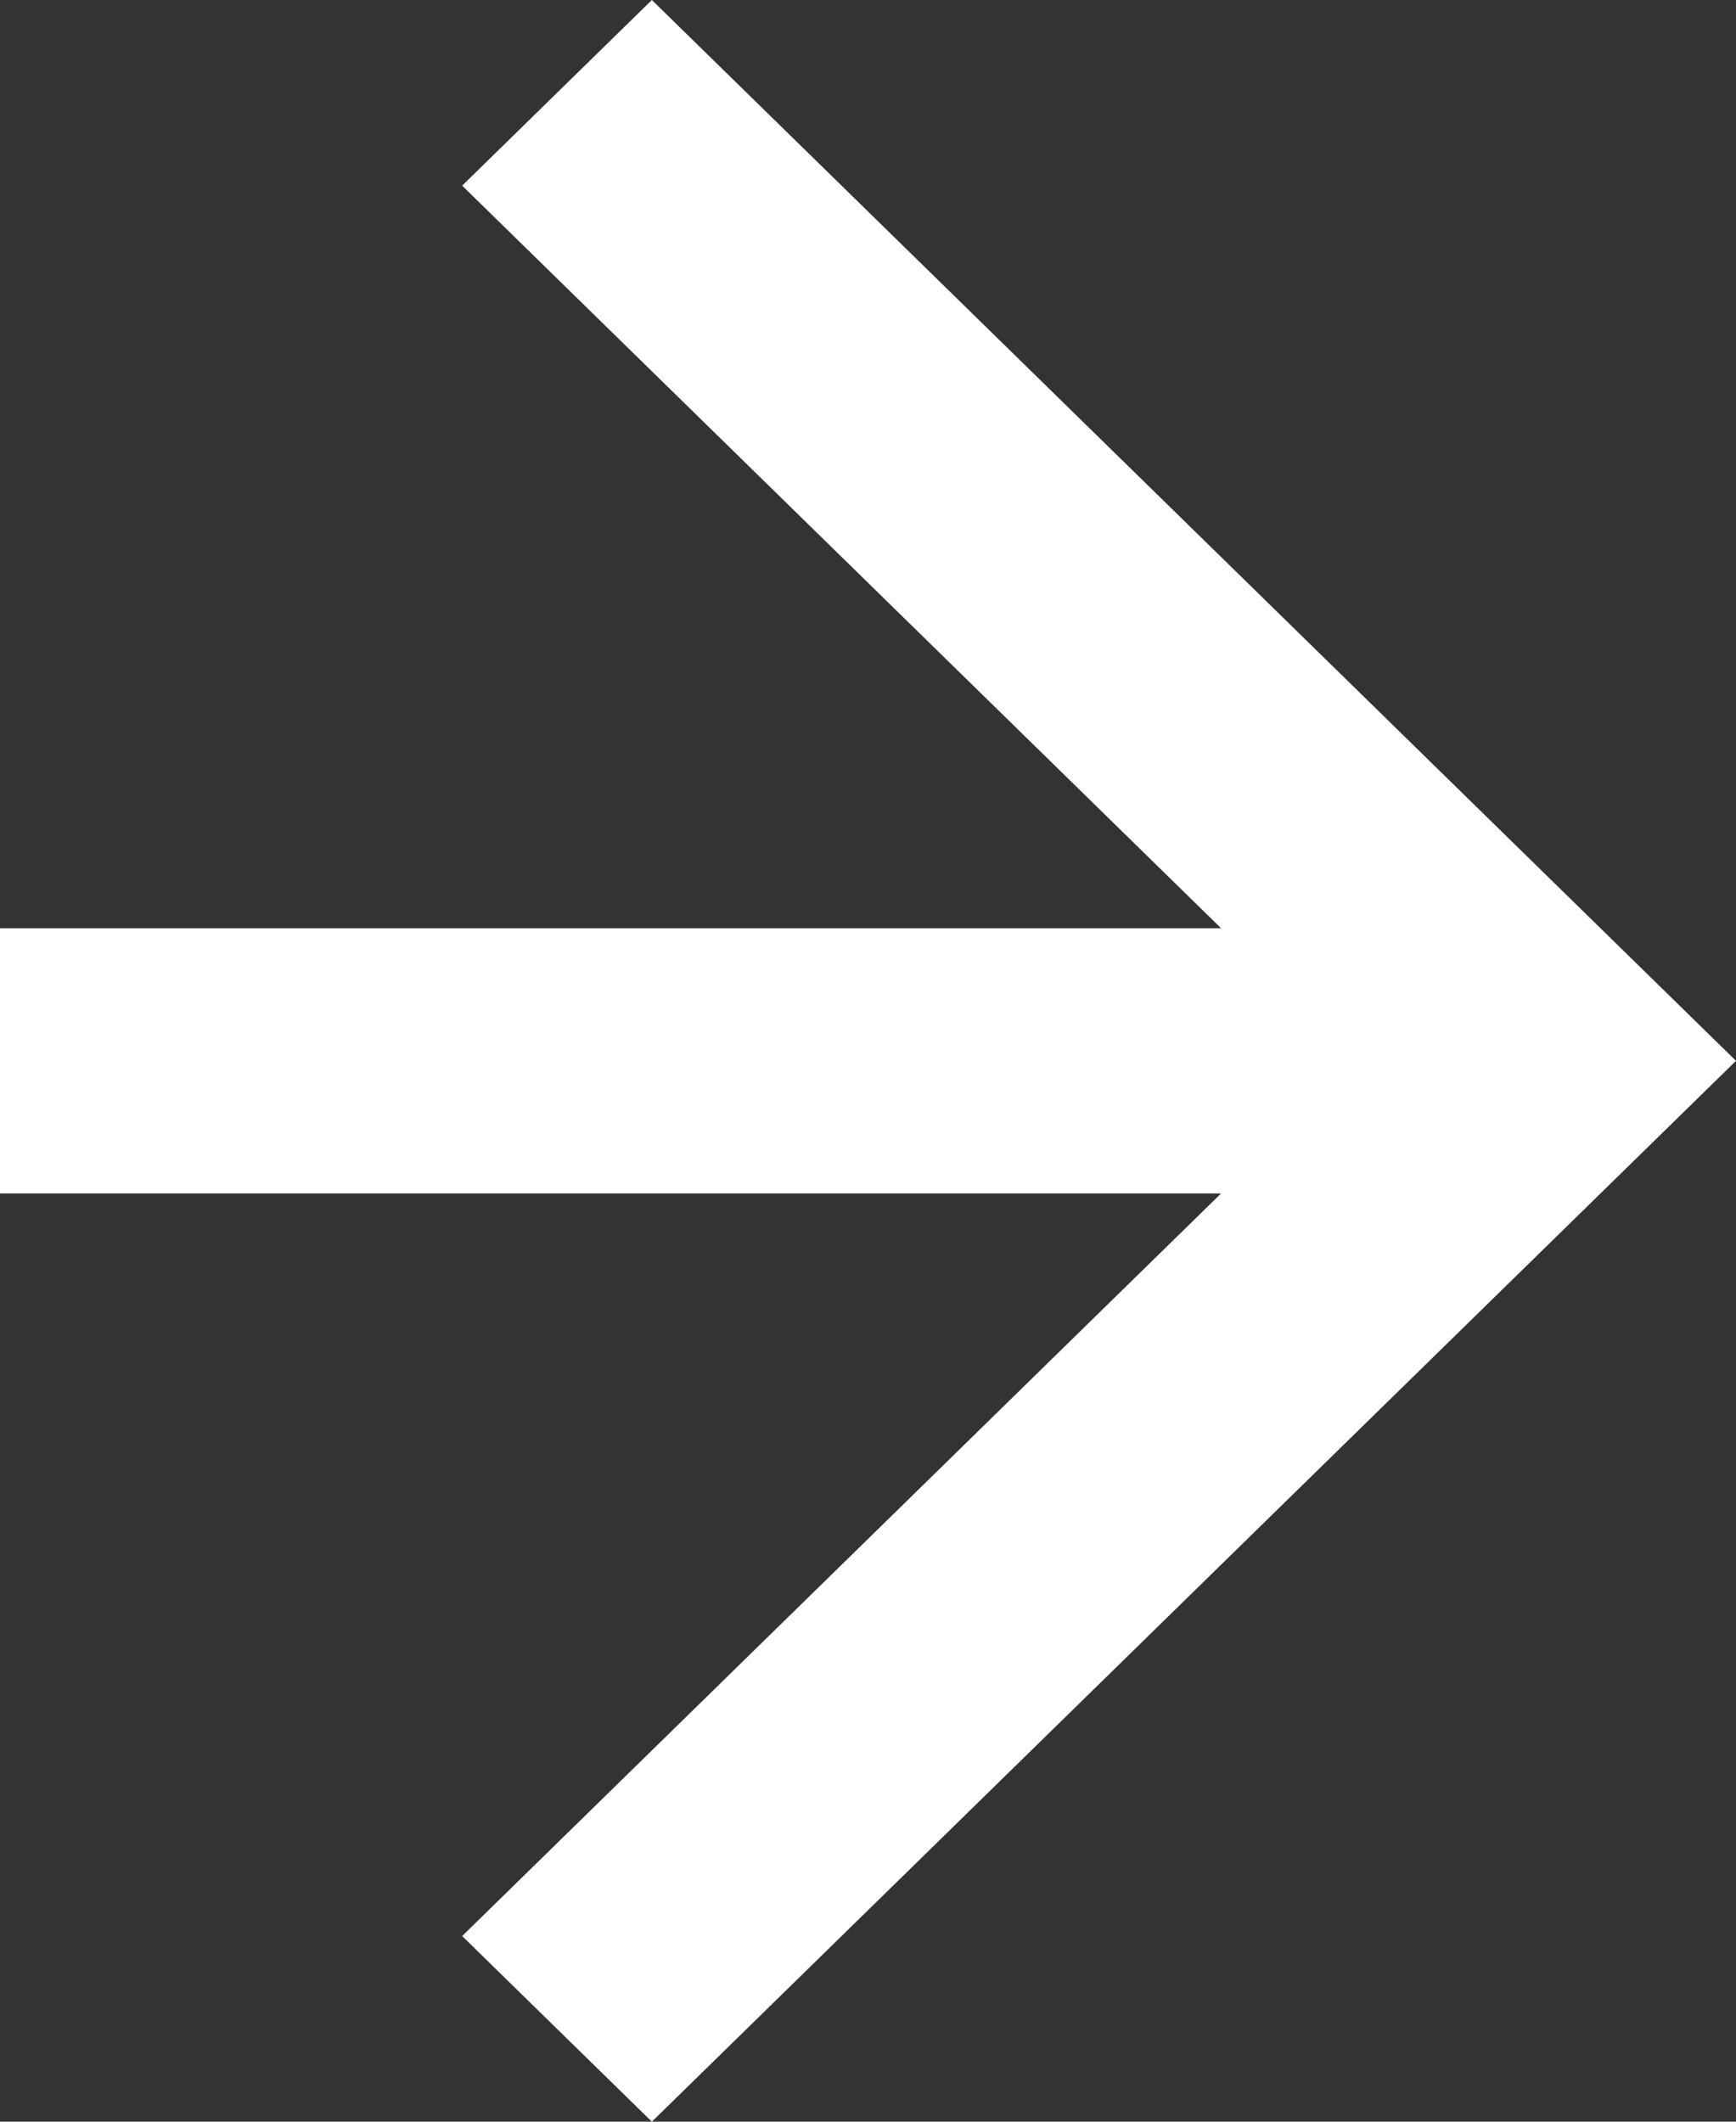<?xml version="1.0" encoding="UTF-8"?>
<svg width="18px" height="22px" viewBox="0 0 18 22" version="1.1" xmlns="http://www.w3.org/2000/svg" xmlns:xlink="http://www.w3.org/1999/xlink">
    <rect x="0" y="0" width="18" height="22" fill="#333333" stroke="none"/>
    <title>Path</title>
    <g id="Page-1" stroke="none" stroke-width="1" fill="none" fill-rule="evenodd">
        <g id="oyako_summer_LP" transform="translate(-1393, -31)" fill="#FFFFFF" fill-rule="nonzero">
            <g id="right-arrow" transform="translate(1393, 31)">
                <polygon id="Path" points="6.759 0 4.792 1.925 12.661 9.625 0 9.625 0 12.375 12.661 12.375 4.792 20.075 6.759 22 18 11"></polygon>
            </g>
        </g>
    </g>
</svg>